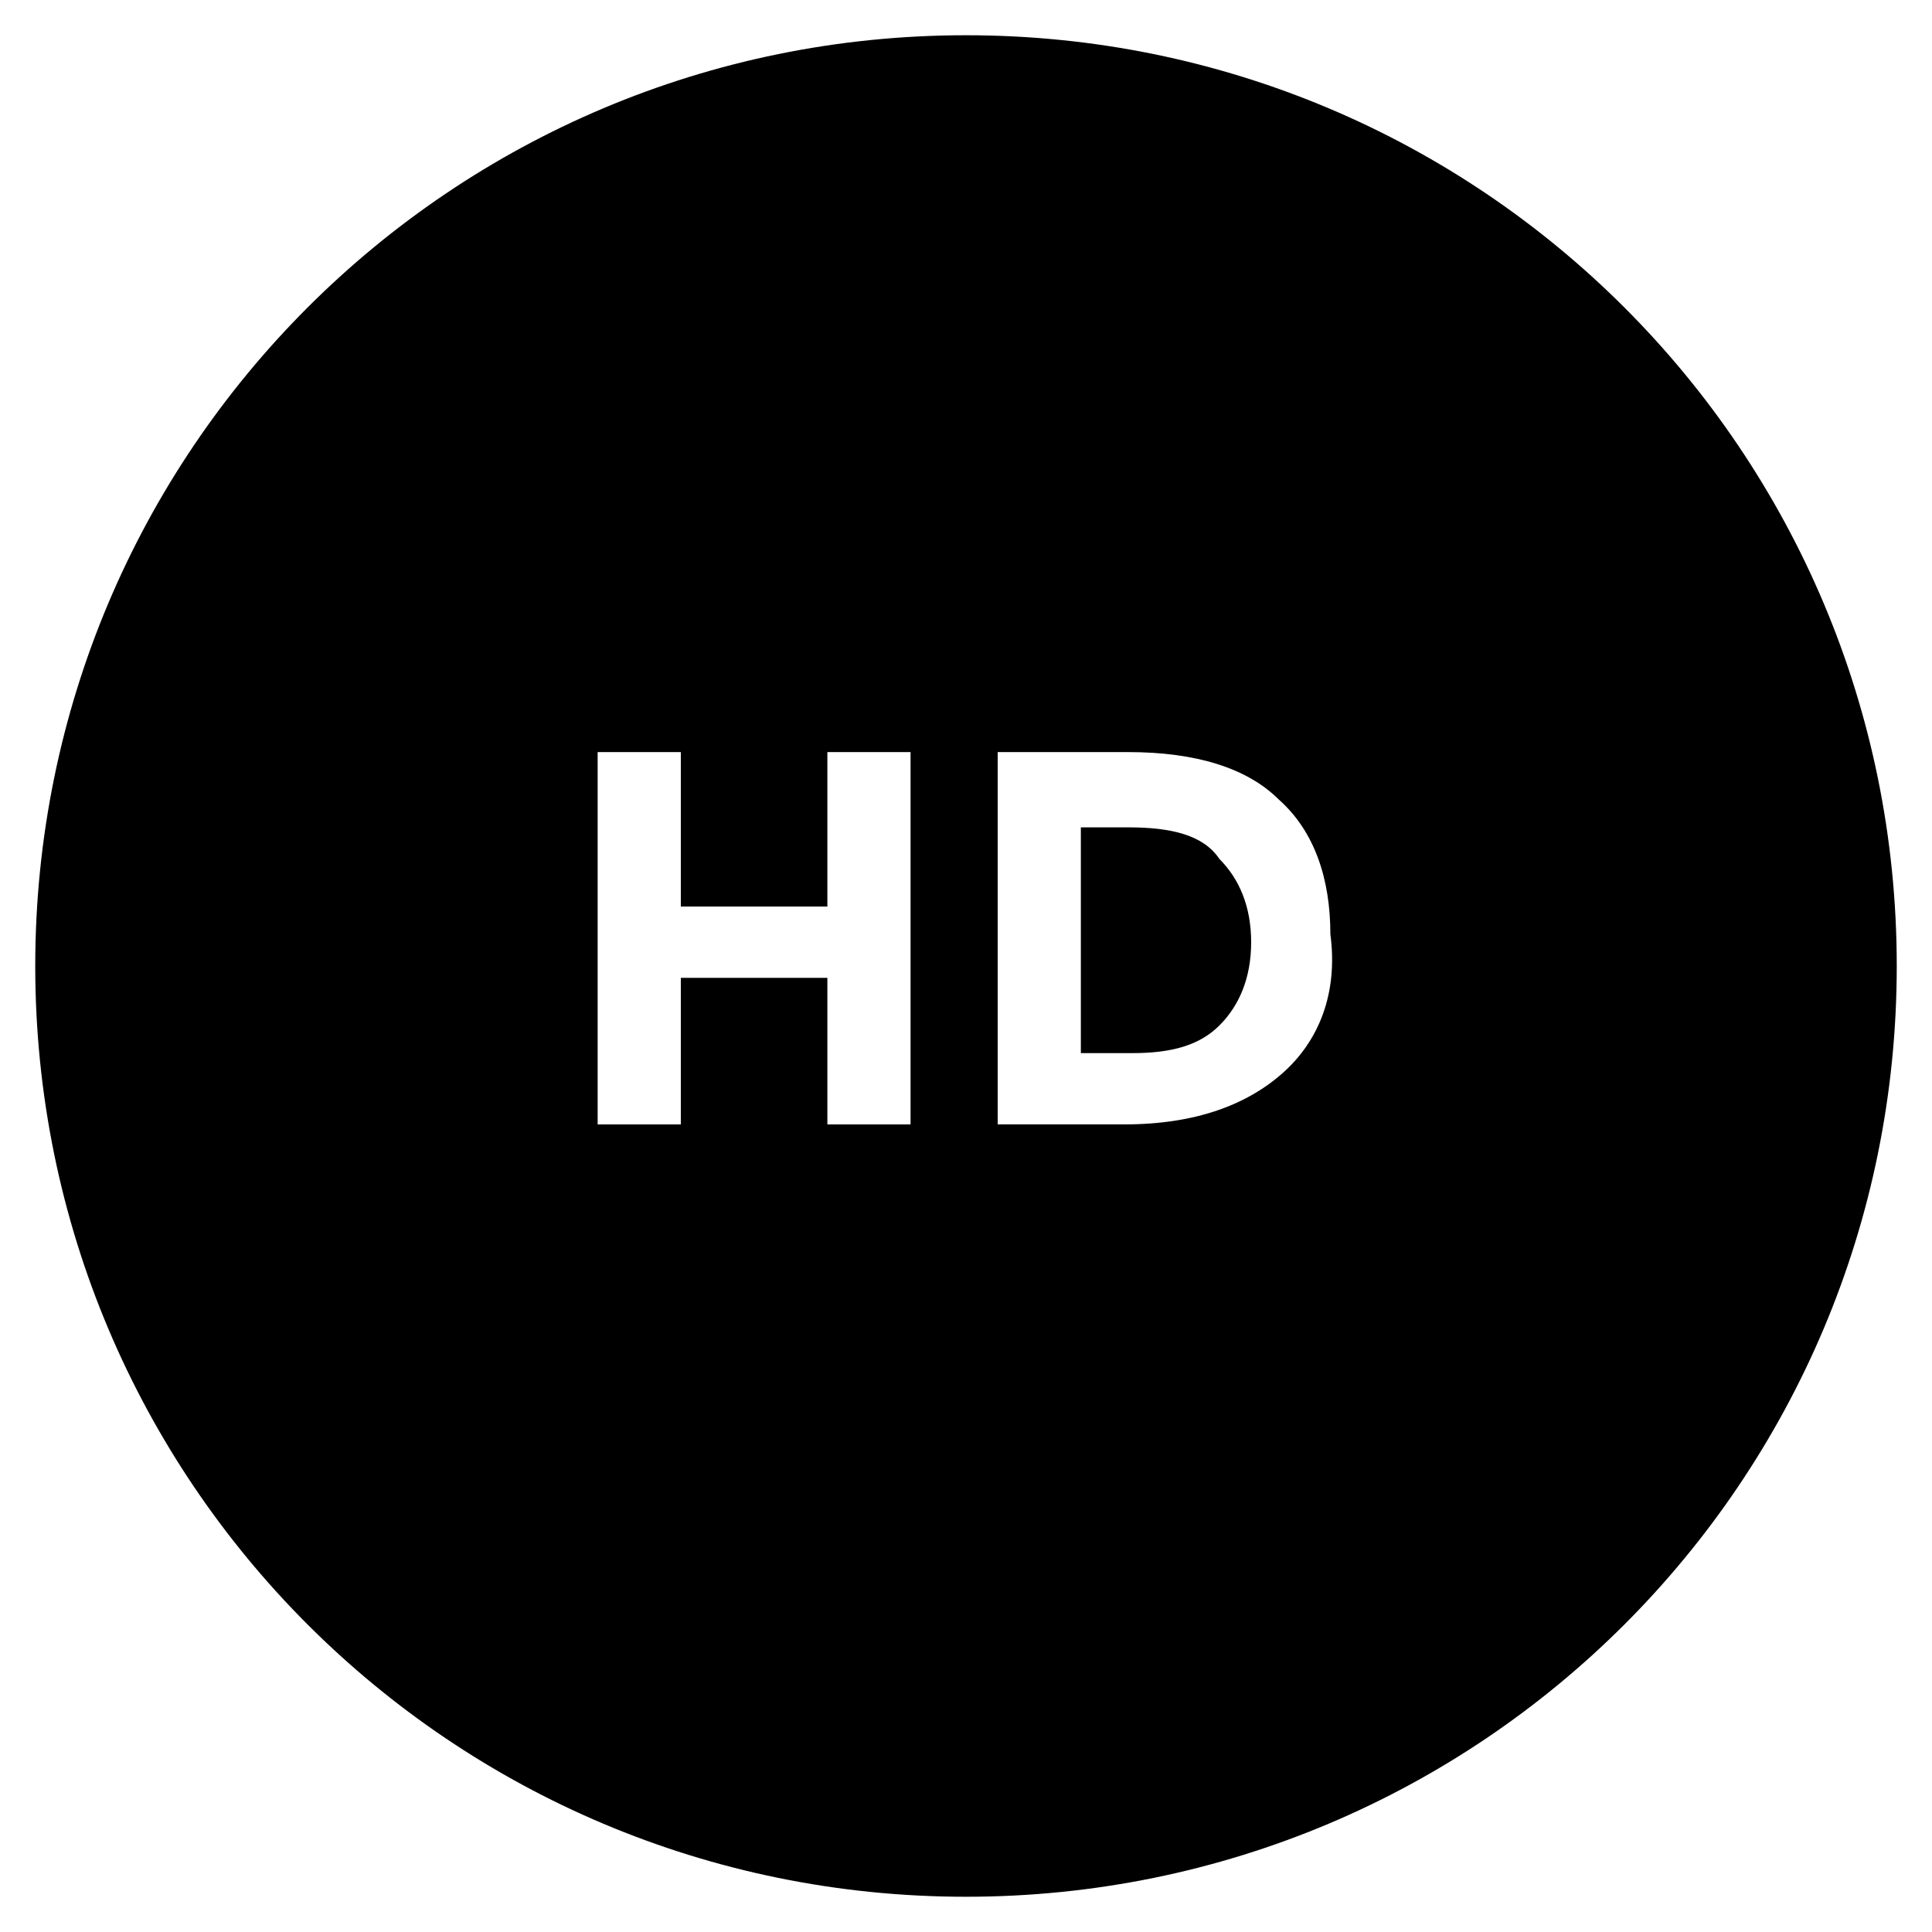 <?xml version="1.0" encoding="UTF-8"?>
<!-- Uploaded to: SVG Repo, www.svgrepo.com, Generator: SVG Repo Mixer Tools -->
<svg fill="#000000" width="800px" height="800px" version="1.1" viewBox="144 144 512 512" xmlns="http://www.w3.org/2000/svg">
 <g>
  <path d="m400 153.34c-136.45 0-246.66 110.21-246.66 246.66 0 136.45 110.21 246.66 246.66 246.66 136.45 0 246.66-110.21 246.66-246.66 0-136.45-110.21-246.66-246.66-246.66zm-14.695 288.64h-22.043v-38.836h-38.836v38.836h-22.043v-98.664h22.043v40.934h38.836v-40.934h22.043zm98.66-13.648c-9.445 8.398-23.09 13.645-41.984 13.645h-33.586v-98.664h34.637c17.844 0 31.488 4.199 39.887 12.594 9.445 8.398 13.645 20.992 13.645 35.688 2.098 15.75-3.148 28.344-12.598 36.738z"/>
  <path d="m443.03 363.26h-12.594v59.828h13.645c10.496 0 17.844-2.098 23.09-7.348 5.246-5.246 8.398-12.594 8.398-22.043 0-9.445-3.148-16.793-8.398-22.043-4.195-6.293-12.594-8.395-24.141-8.395z"/>
 </g>
</svg>